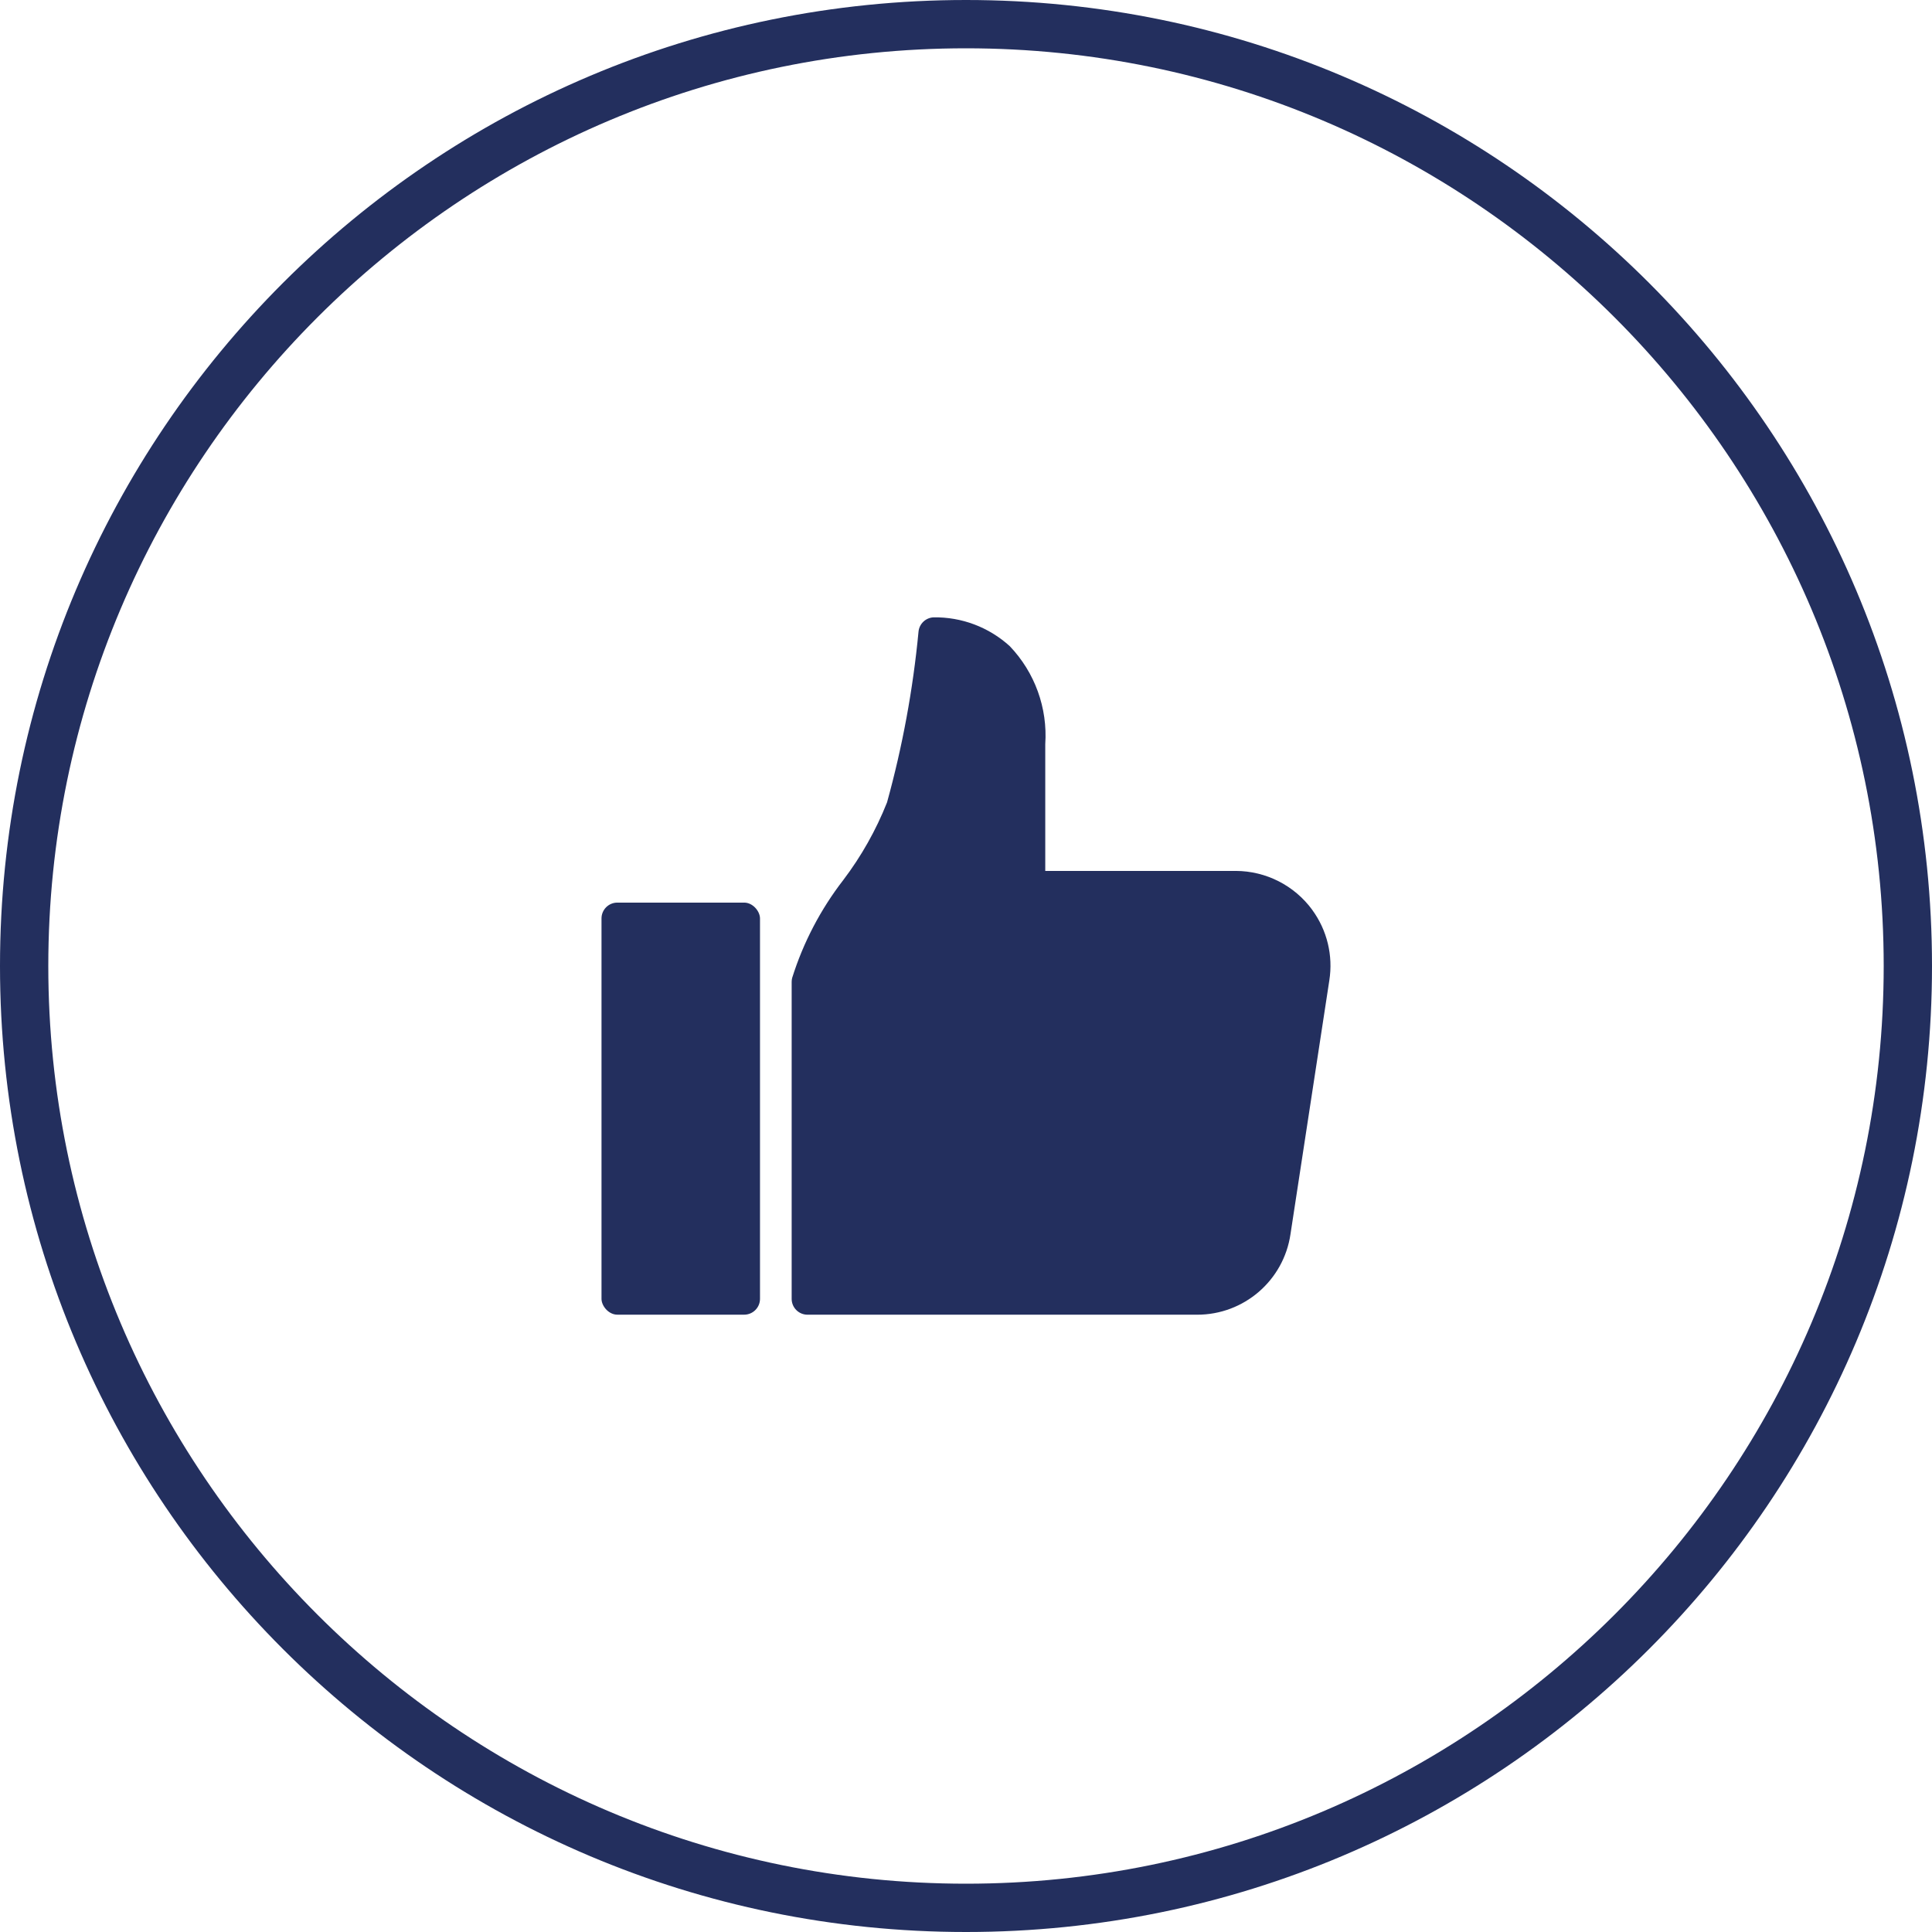 <?xml version="1.0" encoding="UTF-8"?>
<svg xmlns="http://www.w3.org/2000/svg" id="Ebene_2" width="80" height="80" viewBox="0 0 80 80"><g id="Ebene_5"><path d="m40,2c20.953,0,38,17.047,38,38s-17.047,38-38,38S2,60.953,2,40,19.047,2,40,2m0-2C17.909,0,0,17.909,0,40s17.909,40,40,40,40-17.909,40-40S62.091,0,40,0h0Z" fill="#232f5e" stroke-width="0"/><path d="m54.338,37.676c-.739-1.01-1.915-1.609-3.166-1.613h-7.89v-5.25c.101-1.498-.432-2.97-1.469-4.056-.863-.786-1.993-1.213-3.16-1.194-.324.017-.587.268-.619.591-.228,2.391-.664,4.757-1.304,7.072-.455,1.147-1.063,2.226-1.808,3.21-.942,1.216-1.661,2.591-2.121,4.059-.013.053-.02.108-.02.163v13.125c0,.362.294.656.656.656h16.128c1.942.005,3.592-1.418,3.872-3.34l1.607-10.5c.163-1.029-.091-2.081-.707-2.922Z" fill="#232f5e" stroke-width="0"/><rect x="24.907" y="37.375" width="6.563" height="17.063" rx=".656" ry=".656" fill="#232f5e" stroke-width="0"/></g></svg>
